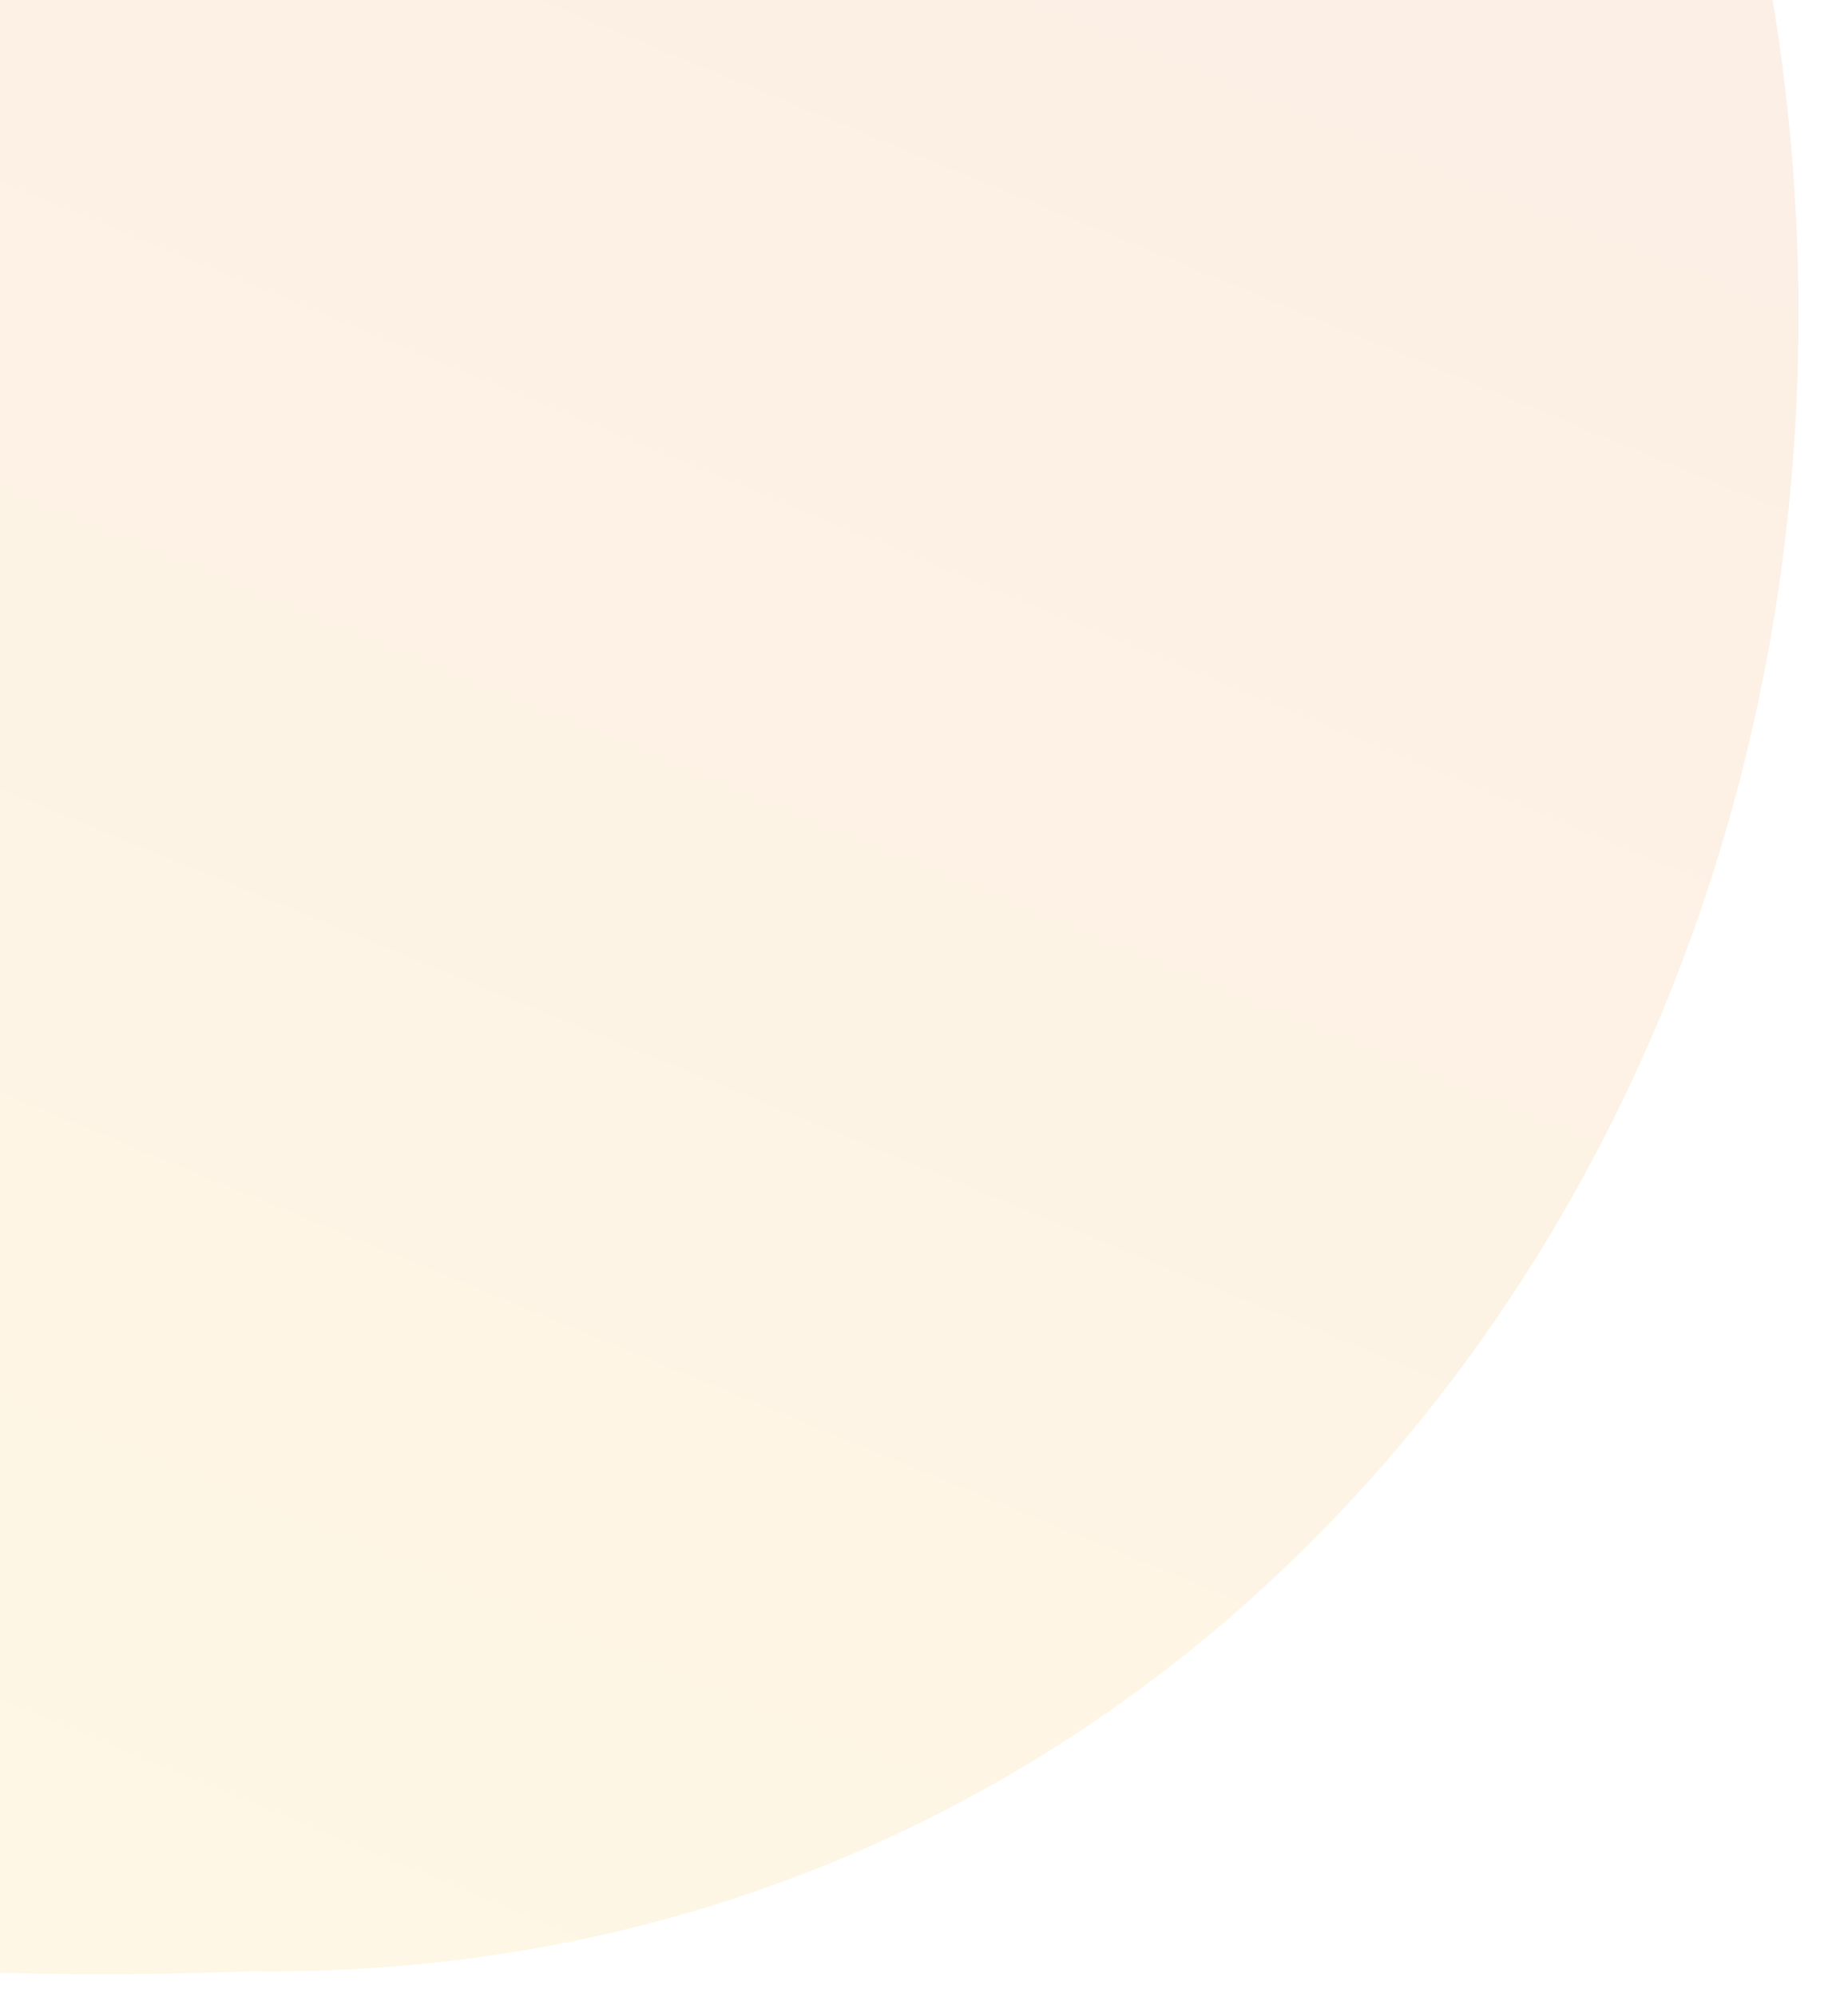 <svg width="25" height="27" viewBox="0 0 25 27" fill="none" xmlns="http://www.w3.org/2000/svg">
<path fill-rule="evenodd" clip-rule="evenodd" d="M20.575 -9.516C30.229 7.516 20.119 26.863 3.384 26.651C-8.669 27.156 -25.757 23.101 -29.704 9.439C-31.08 2.771 -28.406 -1.333 -23.954 -4.96C-19.49 -8.583 -12.688 -13.192 -6.807 -17.984C-0.736 -22.332 2.763 -22.516 6.714 -21.578C10.601 -20.608 16.536 -17.281 20.575 -9.516Z" fill="url(#paint0_linear_43059_991)" fill-opacity="0.1"/>
<defs>
<linearGradient id="paint0_linear_43059_991" x1="8.517" y1="-21.122" x2="-10.788" y2="25.942" gradientUnits="userSpaceOnUse">
<stop stop-color="#DE3B00"/>
<stop offset="1" stop-color="#FFC100"/>
</linearGradient>
</defs>
</svg>
